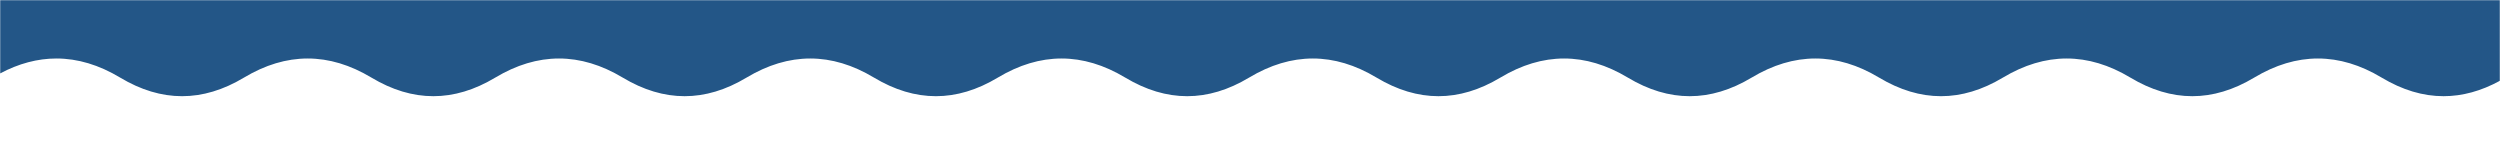 <svg width="1440" height="86" viewBox="0 0 1440 86" fill="none" xmlns="http://www.w3.org/2000/svg">
<g clip-path="url(#clip0_1086_2477)">
<mask id="mask0_1086_2477" style="mask-type:luminance" maskUnits="userSpaceOnUse" x="0" y="0" width="1440" height="86">
<path d="M1440 0H0V86H1440V0Z" fill="white"/>
</mask>
<g mask="url(#mask0_1086_2477)">
<path d="M0 42.32C10.803 36.581 21.642 33.693 32.507 33.693C44.778 33.693 57.015 37.376 69.205 44.691C81.137 51.85 93.023 55.403 104.875 55.403C116.726 55.403 128.612 51.85 140.544 44.691C152.734 37.376 164.971 33.693 177.242 33.693C189.513 33.693 201.75 37.376 213.94 44.691C225.873 51.85 237.758 55.403 249.61 55.403C261.462 55.403 273.347 51.85 285.279 44.691C297.47 37.376 309.707 33.693 321.978 33.693C334.248 33.693 346.485 37.376 358.676 44.691C370.608 51.85 382.493 55.403 394.345 55.403C406.197 55.403 418.082 51.85 430.014 44.691C442.205 37.376 454.442 33.693 466.713 33.693C478.984 33.693 491.221 37.376 503.411 44.691C515.343 51.85 527.229 55.403 539.081 55.403C550.932 55.403 562.818 51.85 574.75 44.691C586.94 37.376 599.177 33.693 611.448 33.693C623.719 33.693 635.956 37.376 648.146 44.691C660.078 51.85 671.964 55.403 683.816 55.403C695.668 55.403 707.553 51.85 719.485 44.691C731.676 37.376 743.913 33.693 756.183 33.693C768.454 33.693 780.691 37.376 792.882 44.691C804.814 51.85 816.699 55.403 828.551 55.403C840.403 55.403 852.288 51.85 864.22 44.691C876.411 37.376 888.648 33.693 900.919 33.693C913.19 33.693 925.427 37.376 937.617 44.691C949.549 51.85 961.435 55.403 973.286 55.403C985.138 55.403 997.024 51.85 1008.96 44.691C1021.15 37.376 1033.38 33.693 1045.65 33.693C1057.92 33.693 1070.16 37.376 1082.35 44.691C1094.28 51.85 1106.17 55.403 1118.02 55.403C1129.87 55.403 1141.76 51.85 1153.69 44.691C1165.88 37.376 1178.12 33.693 1190.39 33.693C1202.66 33.693 1214.9 37.376 1227.09 44.691C1239.02 51.85 1250.91 55.403 1262.76 55.403C1274.61 55.403 1286.49 51.85 1298.43 44.691C1310.62 37.376 1322.85 33.693 1335.12 33.693C1347.4 33.693 1359.63 37.376 1371.82 44.691C1383.76 51.85 1395.64 55.403 1407.49 55.403C1418.3 55.403 1429.13 52.45 1440 46.504V-151.002H1.69007e-05L0 42.32Z" fill="#235687"/>
</g>
</g>
<defs>
<clipPath id="clip0_1086_2477">
<rect width="1440" height="86" fill="white"/>
</clipPath>
</defs>
</svg>
